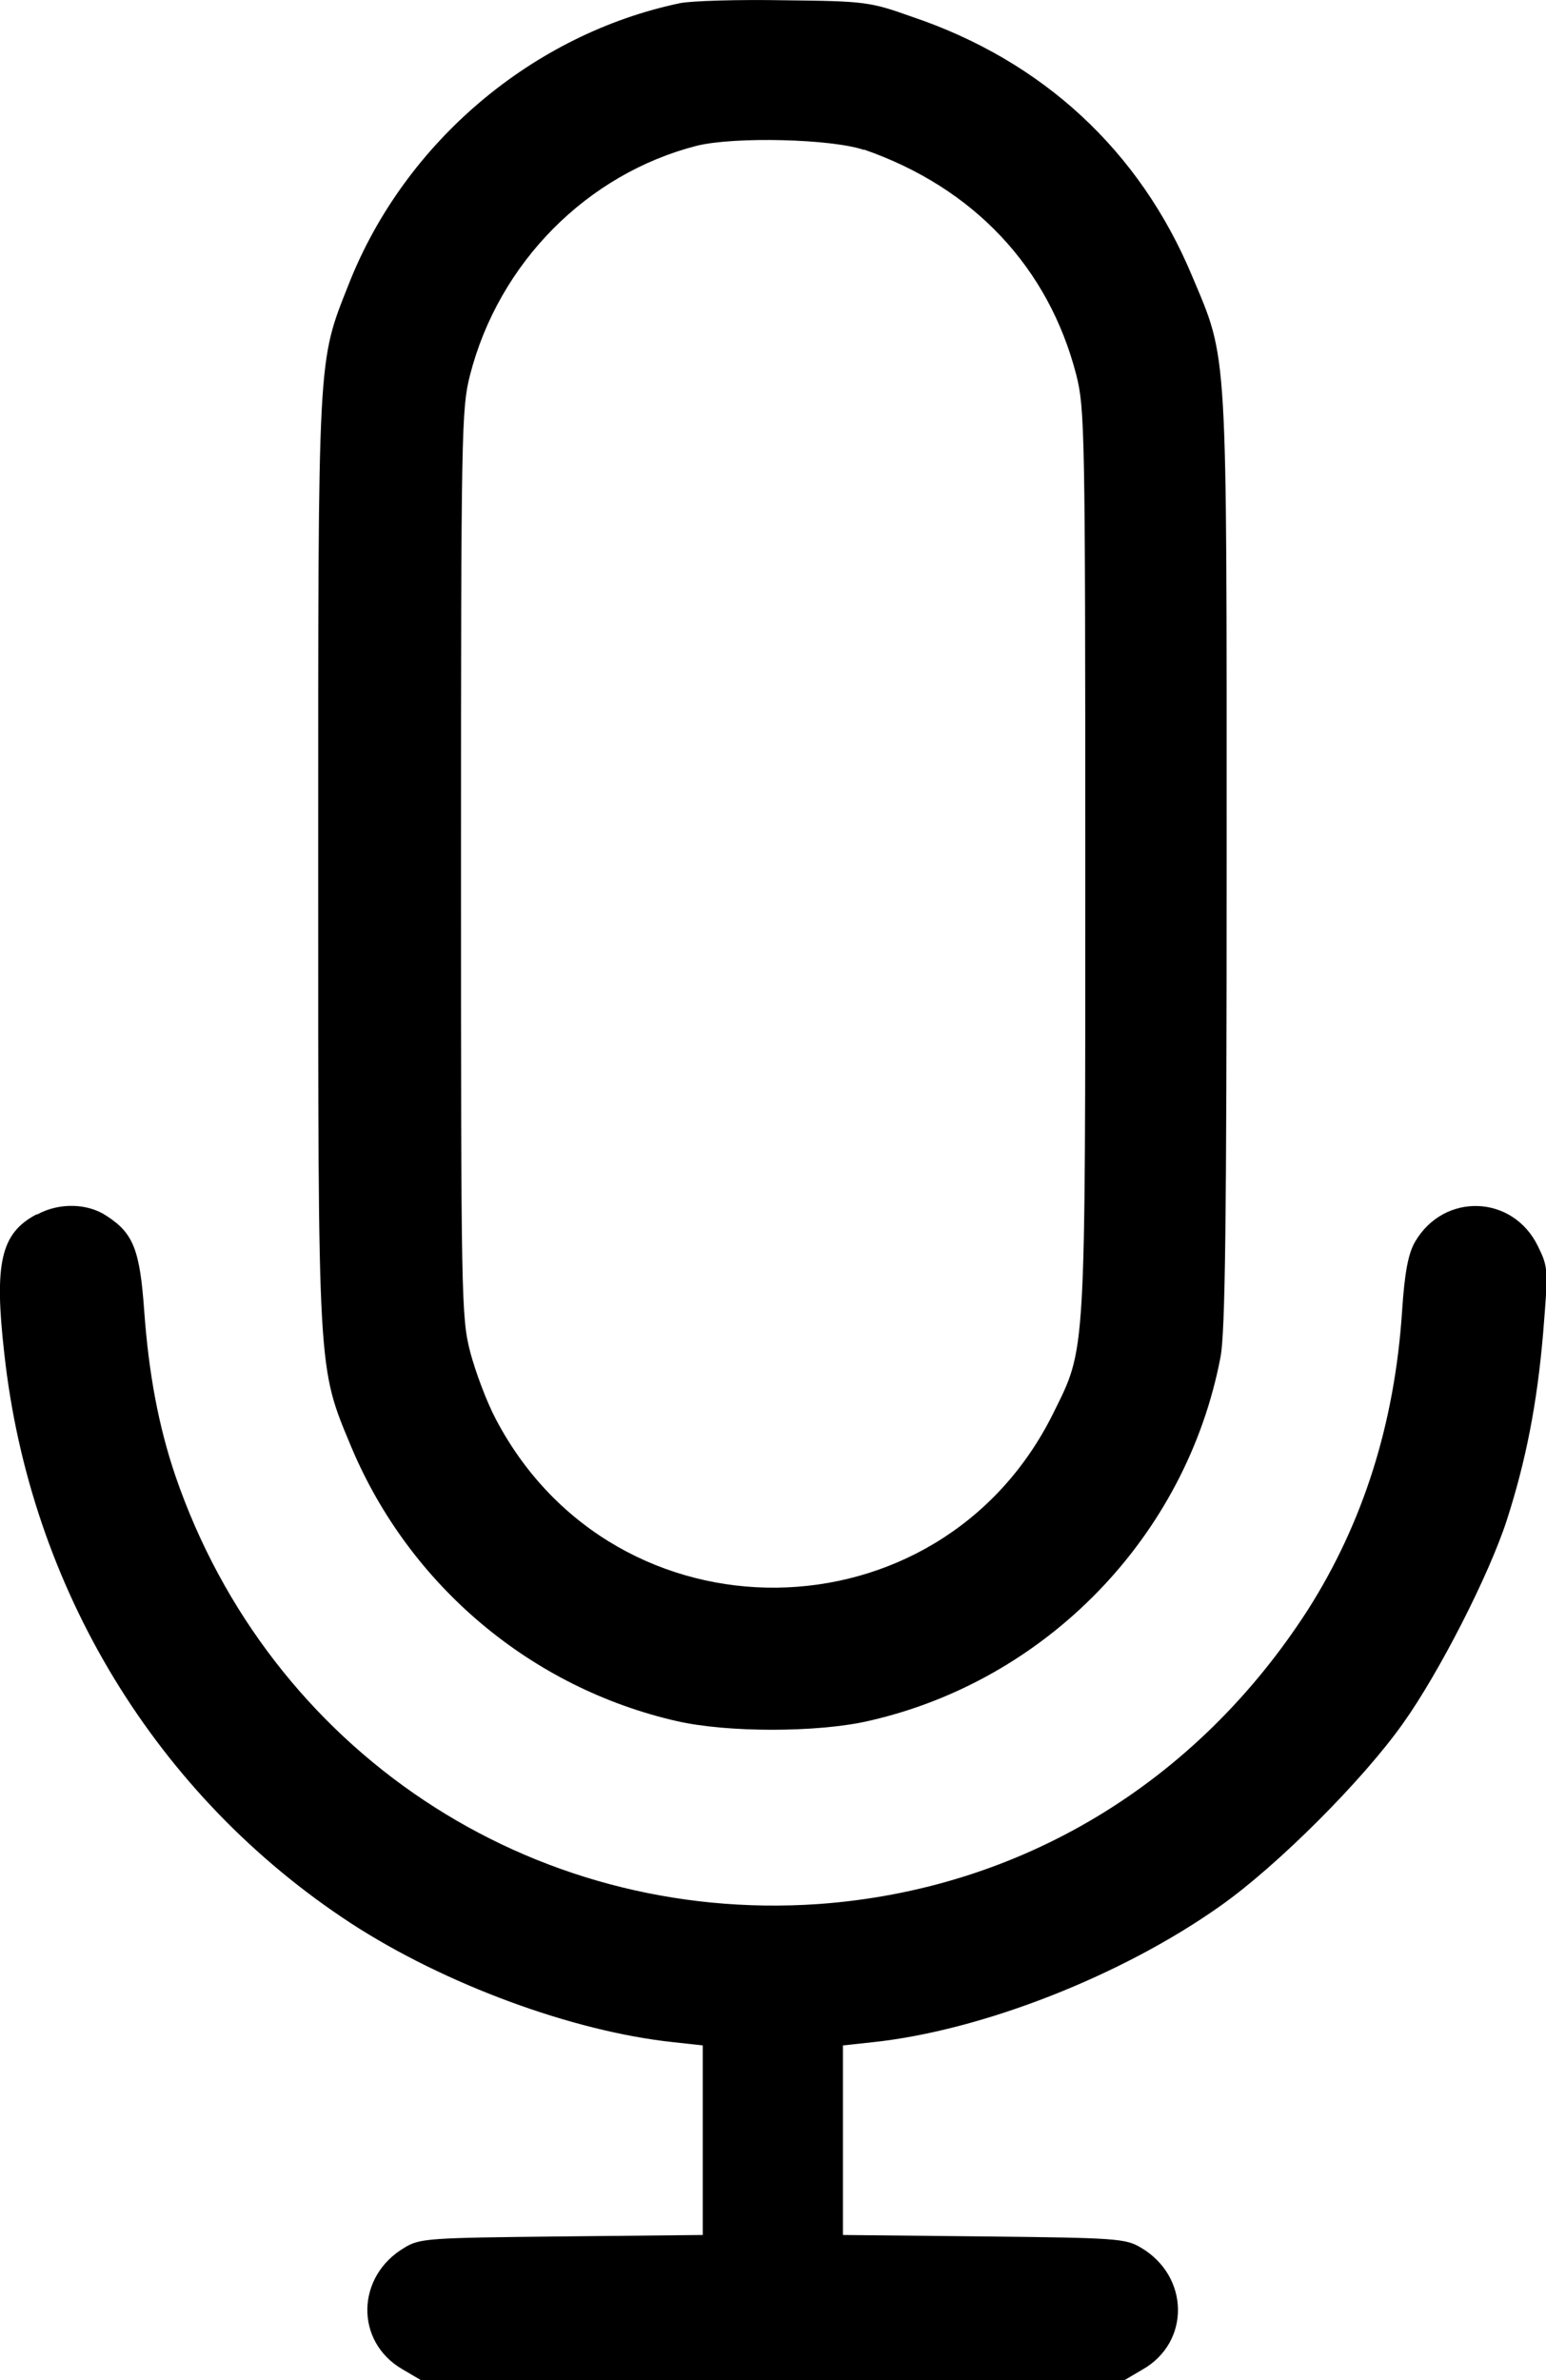 <?xml version="1.0" encoding="UTF-8"?>
<svg id="Layer_2" data-name="Layer 2" xmlns="http://www.w3.org/2000/svg" viewBox="0 0 53.59 82.49">
  <g id="_Layer_" data-name="&amp;lt;Layer&amp;gt;">
    <g>
      <path d="M23.57.11c-5.1,1.07-9.53,4.81-11.47,9.71-1.1,2.79-1.07,2.2-1.07,20.09s-.03,17.41,1.16,20.27c2.02,4.78,6.23,8.32,11.27,9.47,1.74.4,4.86.4,6.62,0,6.19-1.39,11.05-6.41,12.23-12.63.16-.87.21-4.64.21-17.19,0-18.04.05-17.3-1.2-20.27-1.81-4.33-5.17-7.45-9.71-8.98C30.15.06,29.98.04,27.19.01c-1.6-.03-3.23.02-3.62.1ZM29.94,5.18c3.81,1.32,6.41,4.09,7.37,7.82.29,1.16.31,1.92.31,16.82,0,17.4.03,16.85-1.11,19.16-3.94,7.96-15.18,8.09-19.32.21-.32-.6-.71-1.65-.89-2.33-.31-1.2-.32-1.86-.32-16.94s.02-15.75.31-16.91c1-3.91,4.07-6.99,7.87-7.96,1.31-.32,4.68-.24,5.8.15Z"/>
      <path d="M1.26,42.09c-1.23.65-1.47,1.68-1.11,4.83.89,8.12,5.27,15.33,12.02,19.74,3.23,2.1,7.67,3.75,11.19,4.12l1,.11v6.57l-4.88.05c-4.59.05-4.93.06-5.46.39-1.68.99-1.73,3.26-.06,4.22l.63.37h24.39l.63-.37c1.66-.95,1.62-3.23-.06-4.22-.53-.32-.87-.34-5.44-.39l-4.89-.05v-6.57l1.02-.11c3.8-.4,8.66-2.31,12.07-4.73,1.97-1.39,4.94-4.36,6.33-6.33,1.24-1.74,2.97-5.12,3.59-7.03.66-2.05,1.05-4.02,1.26-6.48.18-2.23.18-2.28-.18-3.02-.87-1.79-3.26-1.87-4.26-.15-.23.4-.36,1.03-.45,2.42-.26,3.91-1.36,7.33-3.25,10.31-3.89,6.06-10,9.72-16.98,10.22-10,.69-19.03-5.33-22.29-14.84-.58-1.71-.92-3.51-1.08-5.7-.15-2.12-.37-2.7-1.29-3.3-.66-.45-1.65-.48-2.42-.06Z"/>
    </g>
  </g>
</svg>